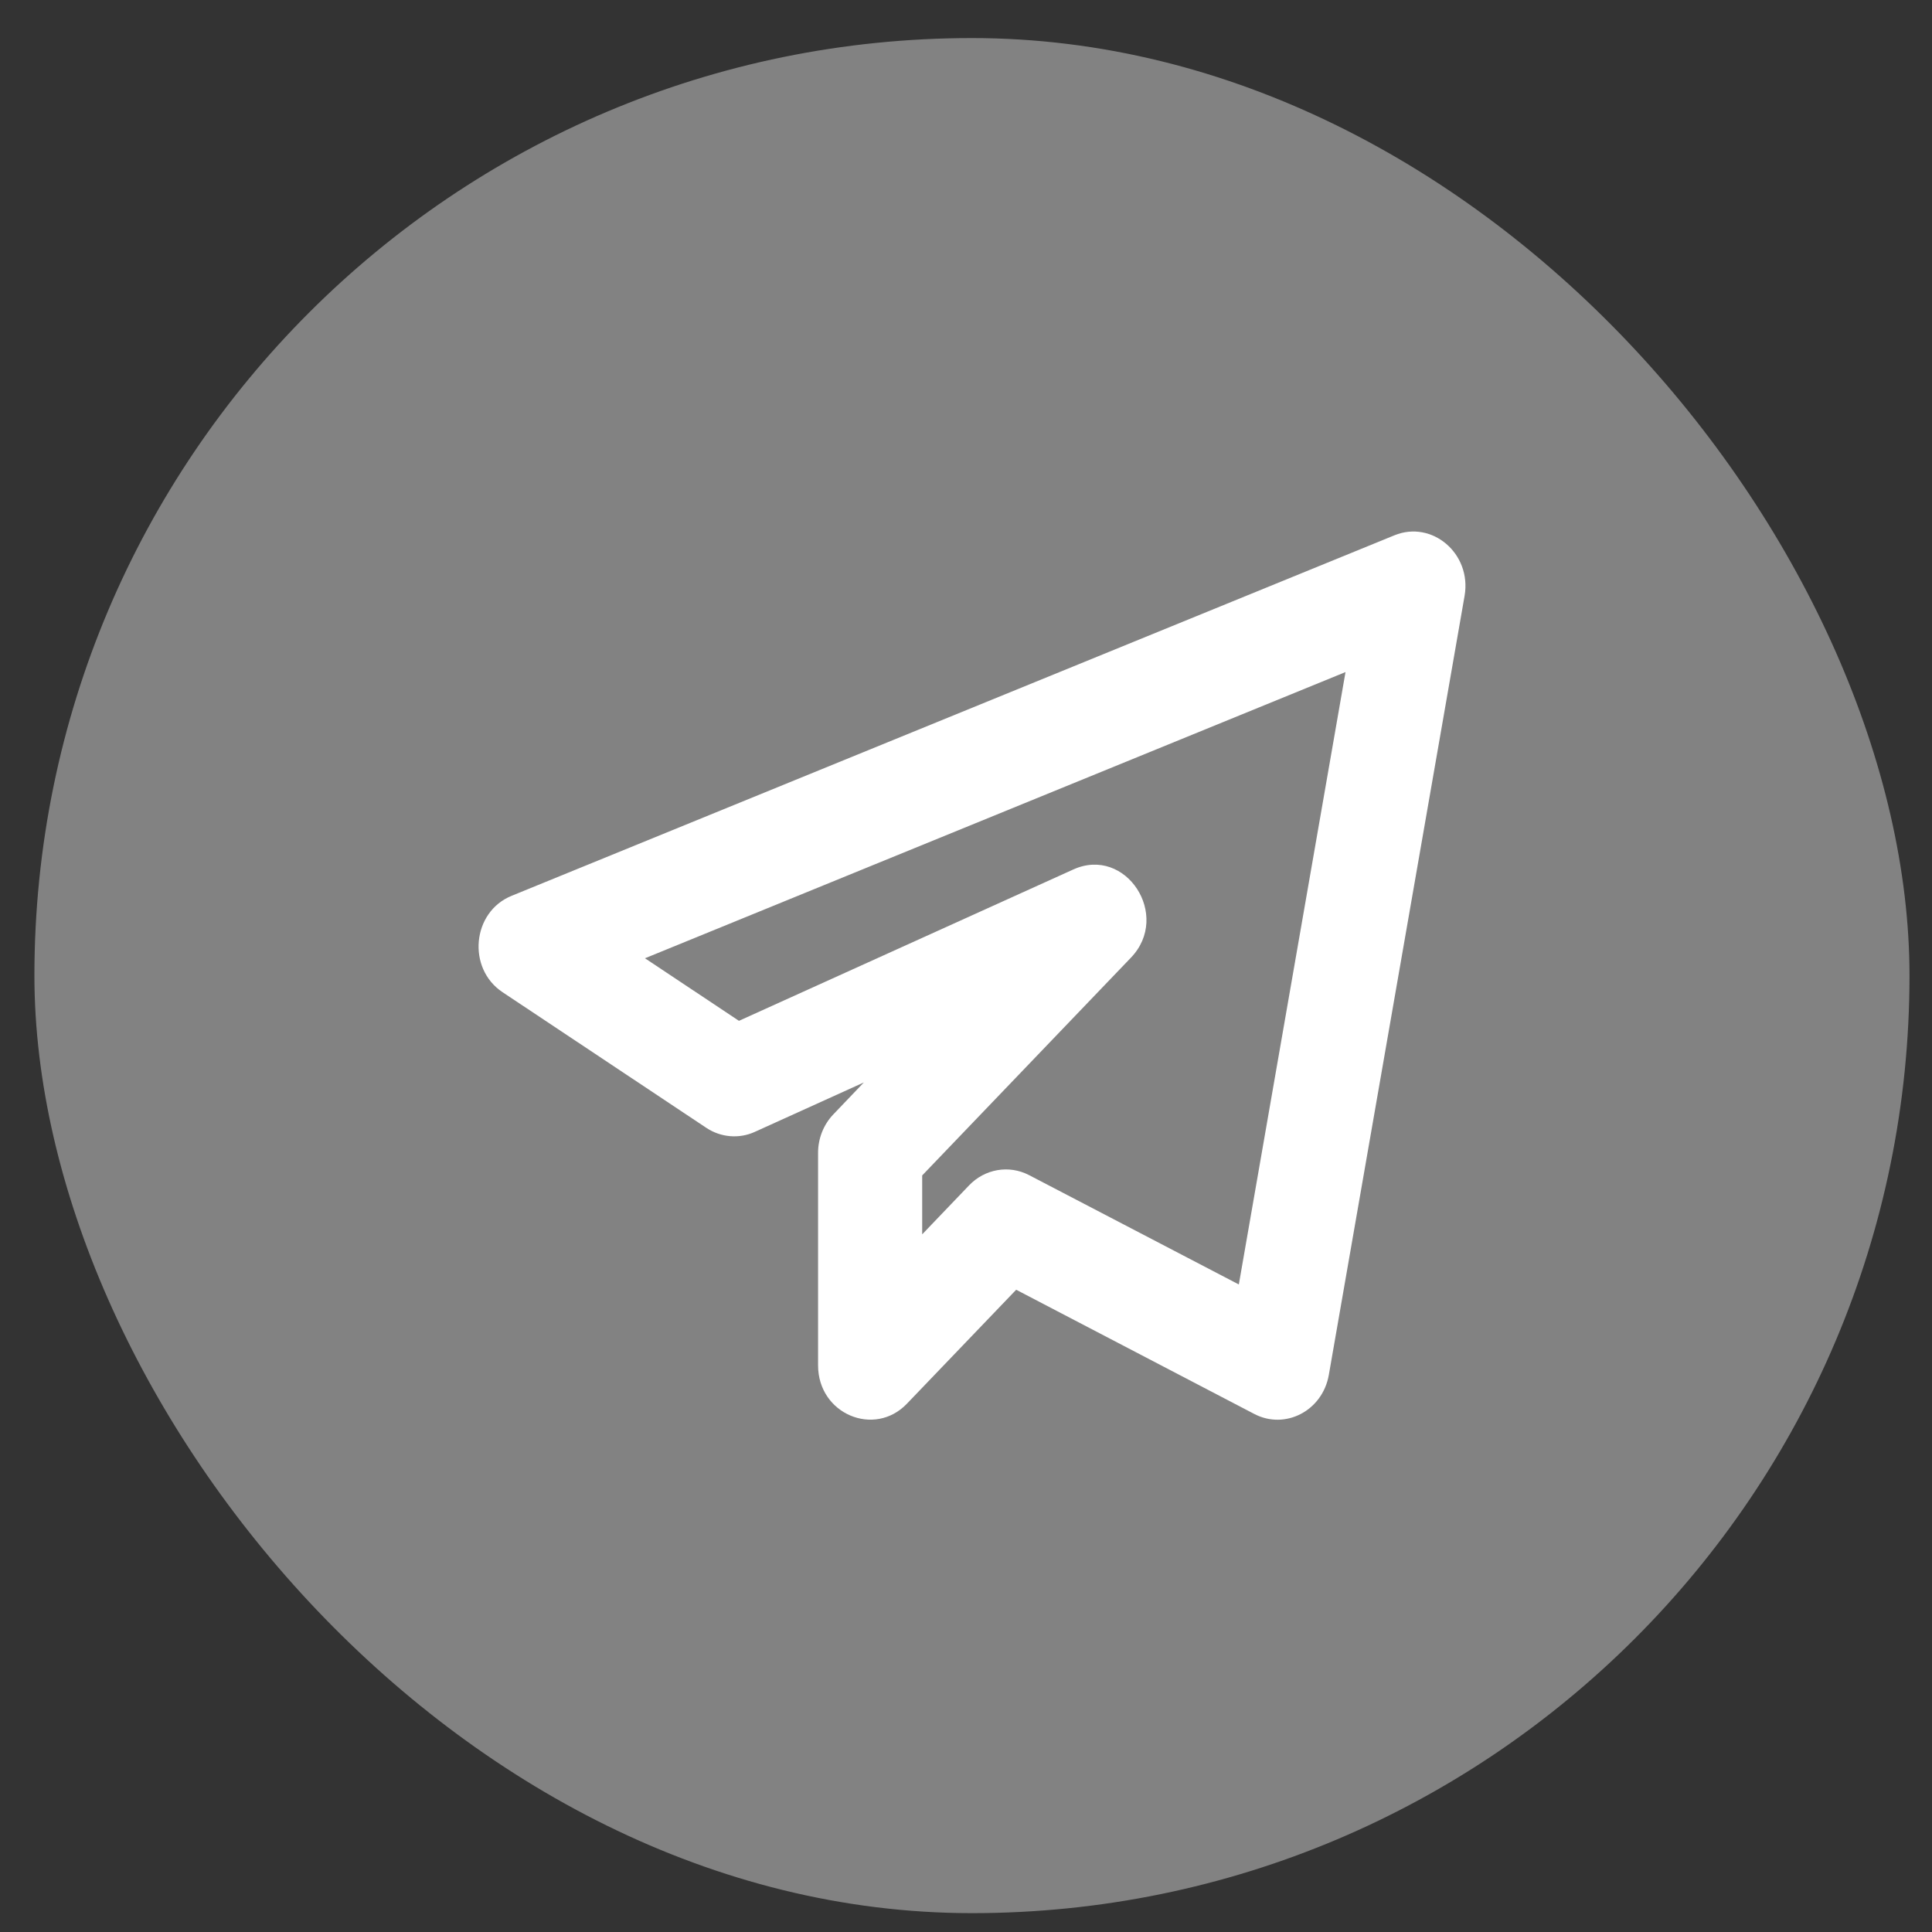 <svg width="37" height="37" viewBox="0 0 37 37" fill="none" xmlns="http://www.w3.org/2000/svg">
<rect x="0" y="0" width="37" height="37" fill="#333333" stroke="none"/>
<rect x="0.659" y="0.729" width="35.91" height="35.91" rx="17.955" fill="#828282"/>
<g clip-path="url(#clip0_2_3968)">
<path d="M14.459 21.675L16.544 20.73L15.959 21.342C15.772 21.538 15.667 21.802 15.667 22.077V26.148C15.667 27.08 16.746 27.532 17.368 26.883L19.461 24.7L24.021 27.079C24.611 27.387 25.325 27.022 25.448 26.334L28.049 11.408C28.186 10.605 27.428 9.956 26.704 10.252L9.798 17.156C9.04 17.464 8.939 18.546 9.625 19.002L13.526 21.599C13.805 21.785 14.158 21.814 14.459 21.675ZM25.768 12.871L23.725 24.599L19.71 22.506C19.321 22.303 18.859 22.388 18.559 22.701L17.661 23.639V22.511L21.659 18.34C22.434 17.532 21.561 16.197 20.556 16.651L14.152 19.55L12.352 18.352L25.768 12.871Z" fill="white"/>
</g>
<defs>
<clipPath id="clip0_2_3968">
<rect width="18.9" height="17.01" fill="white" transform="translate(9.165 10.179)"/>
</clipPath>
</defs>
</svg>
